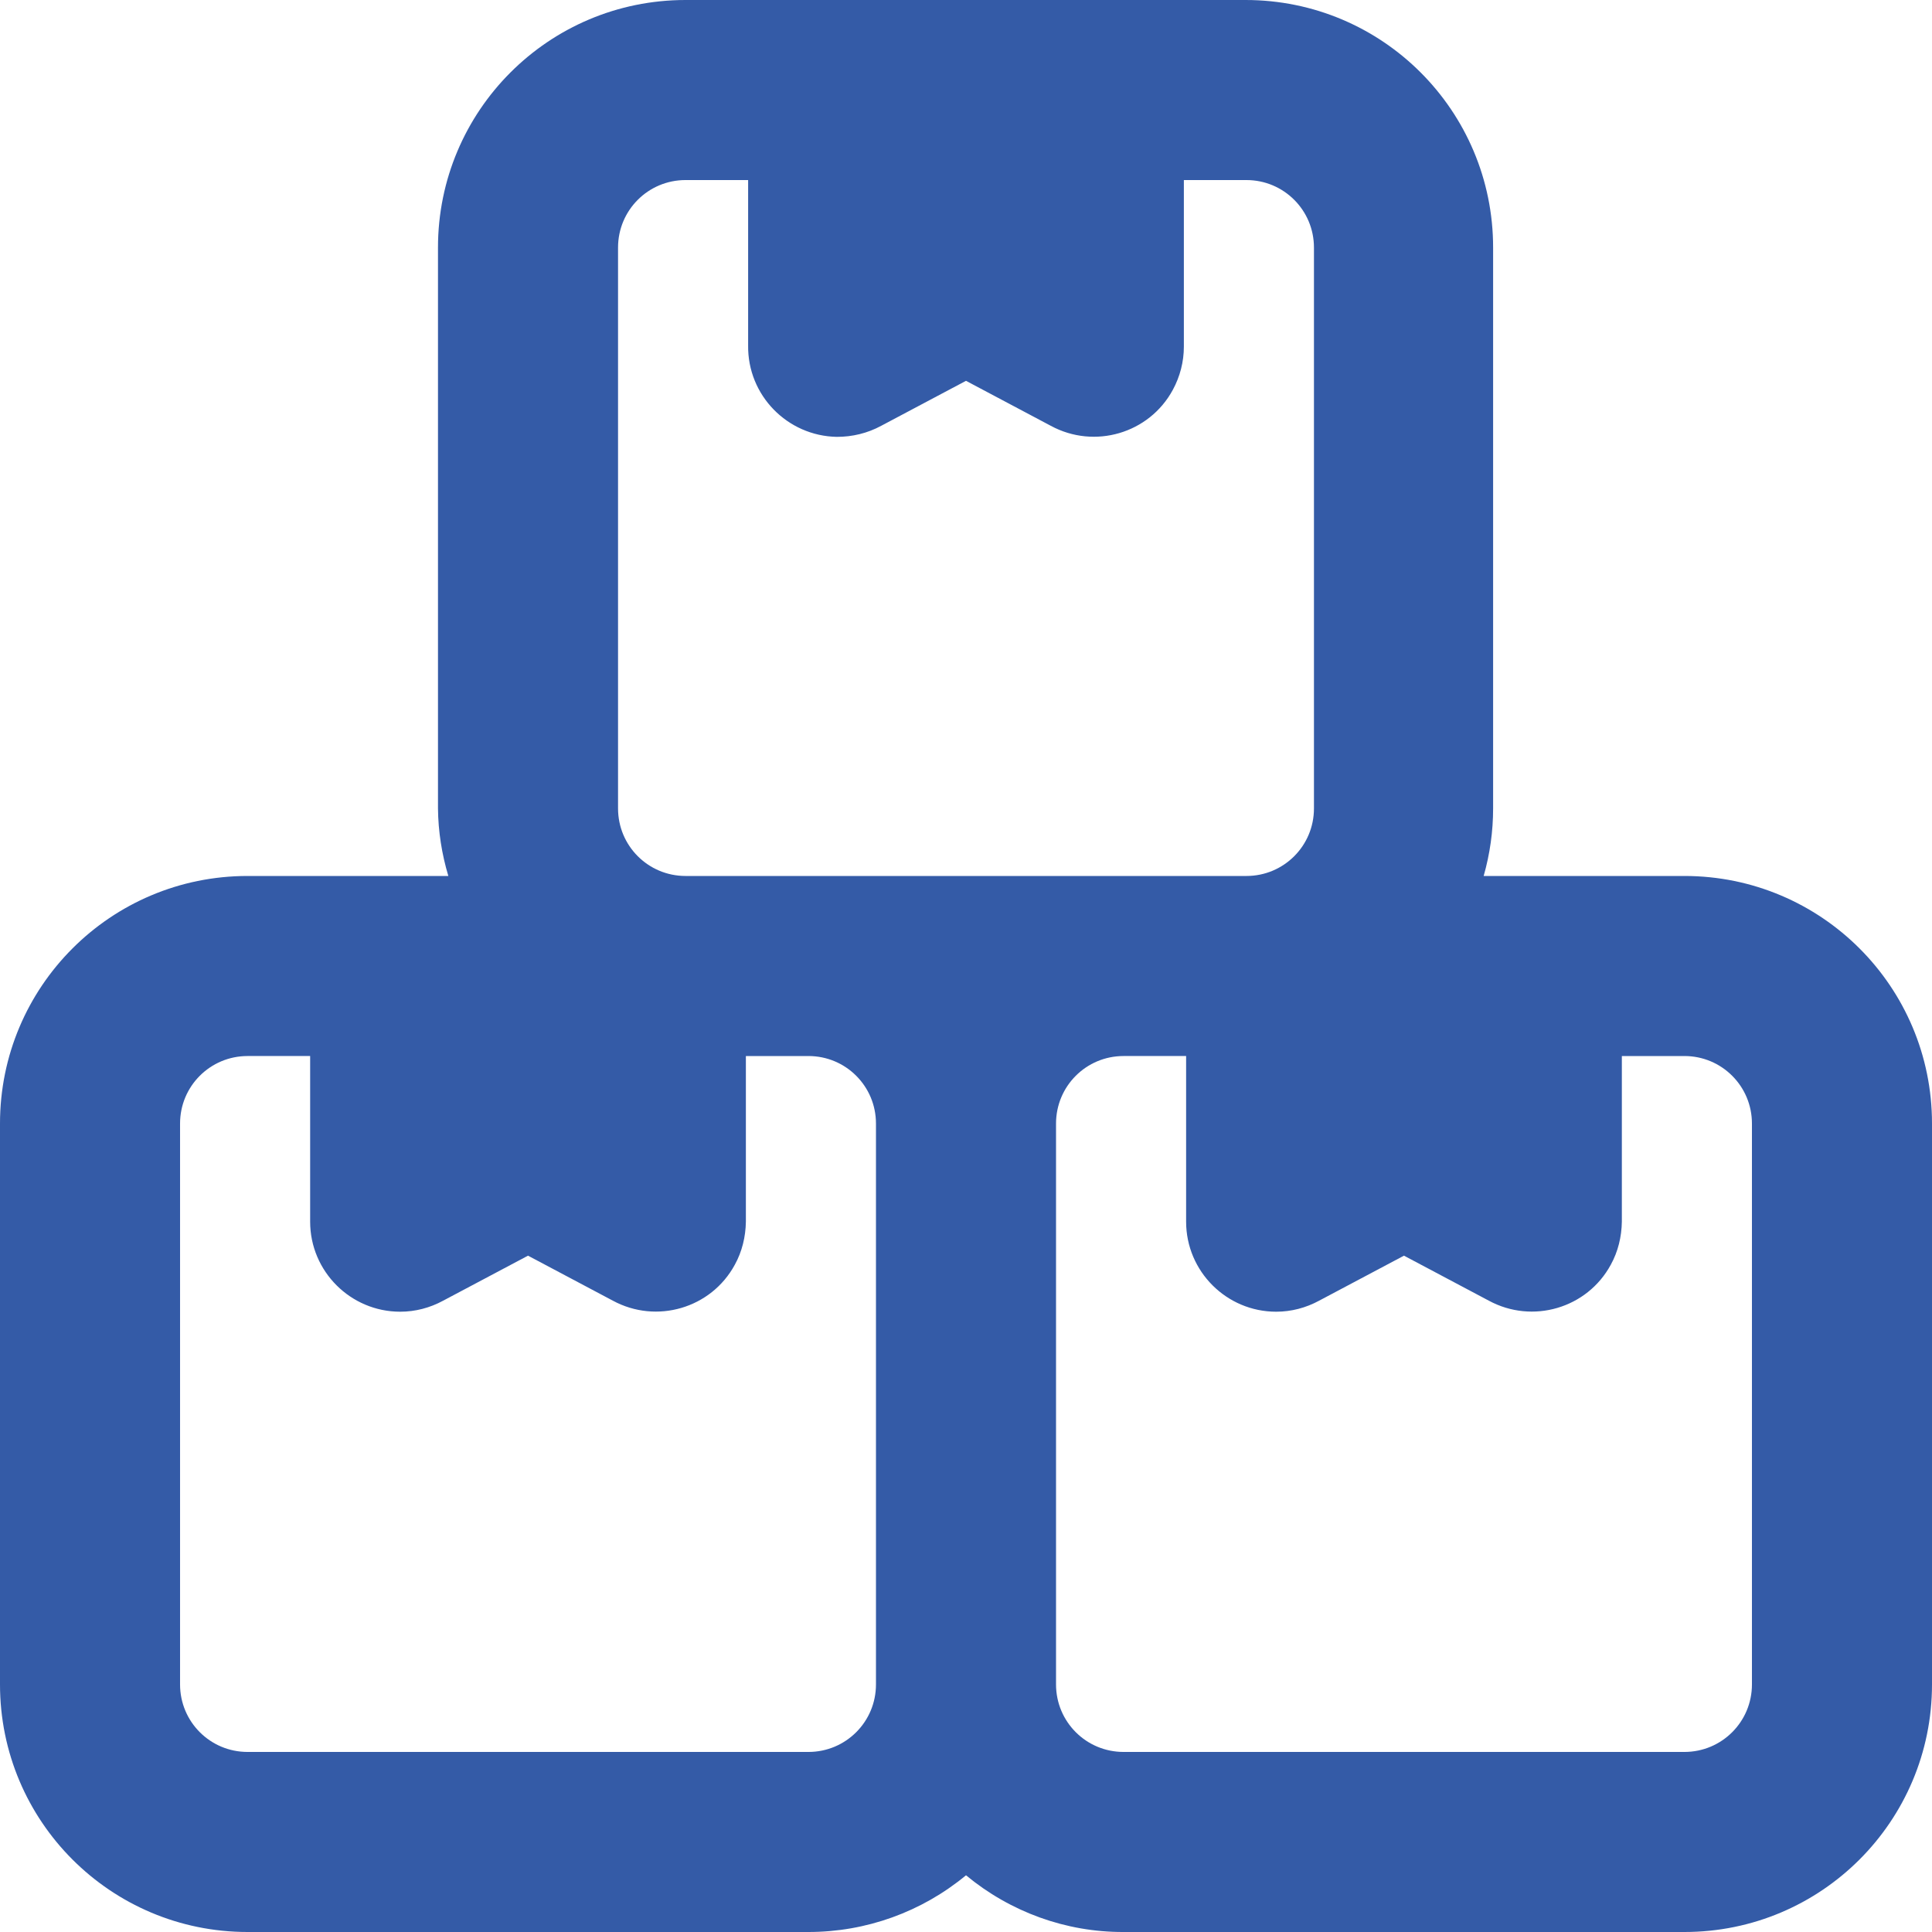 <?xml version="1.0" encoding="UTF-8"?>
<svg xmlns="http://www.w3.org/2000/svg" id="Layer_1" viewBox="0 0 85.84 85.84">
  <defs>
    <style>
      .cls-1 {
        fill: #345ba7;
      }
    </style>
  </defs>
  <path class="cls-1" d="M74.84,38.92h-8.92c.28-.98.42-1.99.42-3V11c0-6.08-4.92-11-11-11h-24.88c-6.08,0-11,4.92-11,11v24.92c.01,1.02.17,2.03.46,3h-8.92c-6.08,0-11,4.92-11,11v24.92c0,6.08,4.92,11,11,11h24.92c2.56,0,5.03-.89,7-2.52,1.97,1.63,4.44,2.53,7,2.52h24.92c6.08,0,11-4.92,11-11v-24.92c0-6.08-4.92-11-11-11ZM38.92,74.84c0,1.66-1.34,3-3,3H11c-1.66,0-3-1.34-3-3v-24.92c0-1.66,1.34-3,3-3h2.78v7.36c0,2.21,1.8,4,4,4,.67,0,1.32-.17,1.91-.49l3.77-2,3.77,2c1.94,1.05,4.37.34,5.42-1.6.32-.58.48-1.24.49-1.91v-7.36h2.78c1.66,0,3,1.34,3,3v24.92ZM35.92,38.92h-5.46c-1.66,0-3-1.34-3-3V11c0-1.66,1.34-3,3-3h2.78v7.35c-.03,2.21,1.74,4.02,3.94,4.06.69,0,1.36-.16,1.97-.49l3.77-2,3.77,2c1.94,1.05,4.37.34,5.42-1.6.32-.59.49-1.25.49-1.92v-7.4h2.78c1.66,0,3,1.34,3,3v24.92c0,1.66-1.34,3-3,3h-19.46ZM77.84,74.84c0,1.66-1.34,3-3,3h-24.92c-1.66,0-3-1.34-3-3v-24.92c0-1.66,1.34-3,3-3h2.78v7.36c0,2.21,1.8,4,4,4,.67,0,1.32-.17,1.91-.49l3.77-2,3.77,2c1.94,1.05,4.37.34,5.42-1.6.32-.58.48-1.24.49-1.91v-7.36h2.78c1.66,0,3,1.34,3,3v24.92Z"></path>
</svg>
